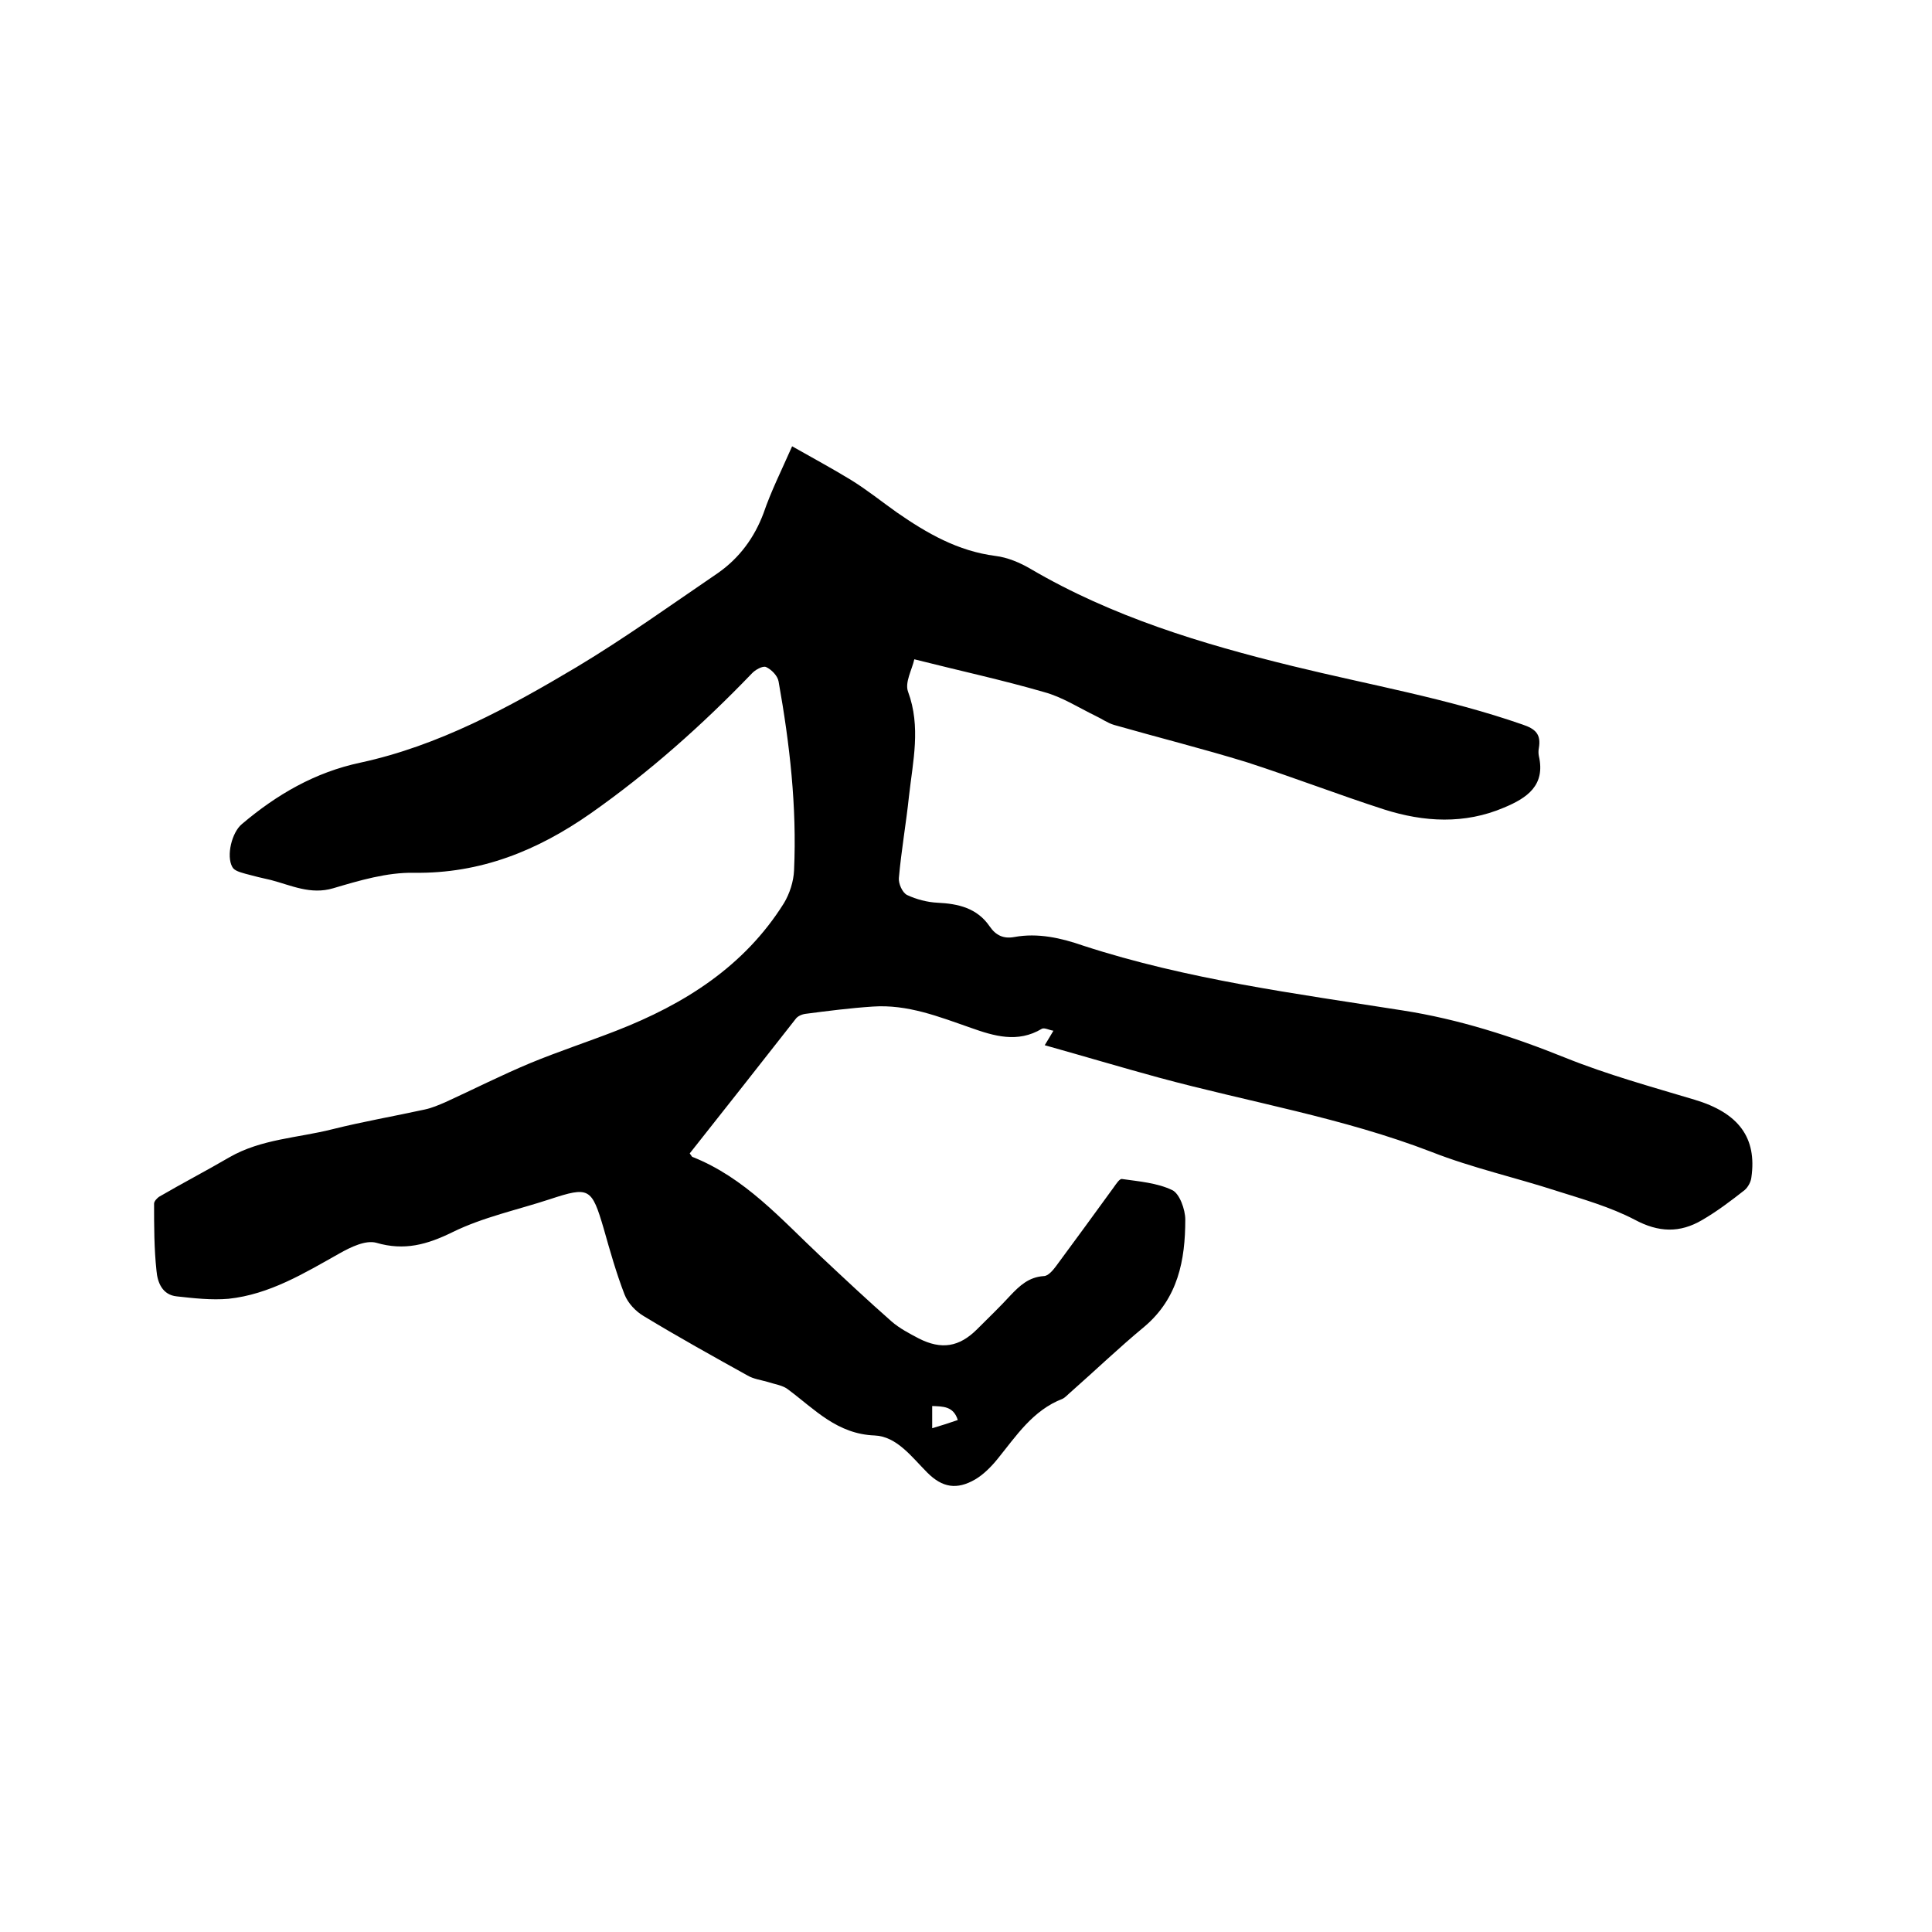 <svg enable-background="new 0 0 400 400" viewBox="0 0 400 400" xmlns="http://www.w3.org/2000/svg"><path d="m164 92.4c4.4 2.5 8.5 4.7 12.4 7.1 3.2 2 6.2 4.4 9.3 6.6 6.2 4.3 12.6 8 20.4 9 2.5.3 5.1 1.4 7.3 2.7 16.9 9.9 35.4 15.5 54.2 20.1 15.9 3.9 32.1 6.7 47.6 12.1 2.7.9 3.9 2 3.4 4.9-.1.5-.1 1.1 0 1.6 1.4 6.1-2.4 8.7-7.2 10.7-8.2 3.5-16.6 3-24.8.4-9.6-3.1-18.9-6.7-28.5-9.8-9.1-2.8-18.3-5.1-27.4-7.7-1.4-.4-2.6-1.3-3.9-1.9-3.5-1.7-6.9-3.9-10.6-4.9-8.6-2.5-17.4-4.4-26.9-6.8-.5 2.2-2 4.8-1.3 6.7 2.7 7.3 1 14.4.2 21.6-.6 5.7-1.6 11.3-2.1 17-.1 1.1.7 3 1.7 3.5 1.9.9 4.2 1.5 6.3 1.6 4.3.2 8.2 1.1 10.8 4.9 1.3 1.9 2.9 2.6 5.1 2.2 4.9-.9 9.7.2 14.3 1.8 21.5 7 43.9 9.9 66.1 13.4 11.6 1.8 22.8 5.4 33.7 9.8 8.7 3.5 17.8 6 26.8 8.7s12.9 7.8 11.7 16.1c-.1.9-.7 2-1.4 2.6-2.8 2.2-5.7 4.4-8.8 6.2-4.6 2.7-9 2.6-14-.1-5-2.6-10.6-4.2-16-5.9-8.6-2.8-17.6-4.8-26-8.1-18.4-7.1-37.7-10.3-56.5-15.4-7.7-2.1-15.4-4.4-23.6-6.7.6-1 1.1-1.8 1.8-3-.8-.1-1.9-.7-2.4-.4-5 3-9.9 1.5-14.7-.2-6.6-2.3-13.1-4.9-20.3-4.4-4.6.3-9.3.9-13.9 1.5-.8.1-1.7.5-2.1 1.1-7.3 9.3-14.6 18.6-21.9 27.8.3.4.4.6.5.7 10.9 4.3 18.4 12.9 26.6 20.6 4.9 4.6 9.7 9.1 14.7 13.5 1.6 1.4 3.7 2.5 5.6 3.5 4.7 2.4 8.4 1.8 12.1-1.9 2.3-2.3 4.7-4.6 6.9-7 1.9-2 3.8-3.8 6.9-4 .9 0 1.9-1.2 2.5-2 4-5.4 8-10.9 12-16.4.5-.7 1.2-1.8 1.7-1.7 3.5.5 7.3.8 10.4 2.3 1.5.7 2.7 4 2.7 6.1 0 8.4-1.5 16.3-8.5 22.2-5.2 4.3-10.1 9-15.2 13.5-.6.5-1.1 1.1-1.7 1.4-6.2 2.4-9.6 7.7-13.5 12.5-1.3 1.6-2.9 3.2-4.6 4.2-3.8 2.2-6.8 1.7-9.9-1.4-3.2-3.2-6.3-7.5-10.9-7.7-7.8-.3-12.4-5.4-17.9-9.5-1.1-.9-2.8-1.1-4.3-1.6-1.4-.4-2.9-.6-4.1-1.3-7.2-4-14.4-8-21.5-12.3-1.7-1-3.3-2.7-4-4.5-1.7-4.4-3-9-4.3-13.6-2.5-8.5-3-8.8-11.2-6.1-6.7 2.2-13.8 3.7-20.1 6.8-5.3 2.6-10 3.9-15.8 2.2-2.2-.6-5.3.9-7.6 2.2-7.3 4.1-14.5 8.5-23 9.4-3.5.3-7.1-.1-10.7-.5-3-.3-4-2.9-4.2-5.3-.5-4.6-.5-9.3-.5-13.9 0-.5.6-1.1 1-1.4 4.8-2.8 9.8-5.4 14.6-8.2 6.6-3.8 14.2-4 21.3-5.8 6.4-1.6 12.8-2.7 19.2-4.1 1.4-.3 2.8-.9 4.2-1.5 5.9-2.7 11.6-5.6 17.6-8.1 5.8-2.4 11.9-4.4 17.8-6.7 14.1-5.5 26.5-13.3 34.7-26.4 1.2-2 2-4.5 2.1-6.8.6-13.2-.9-26.2-3.2-39.1-.2-1.2-1.5-2.5-2.6-3-.7-.3-2.3.6-3 1.4-10.2 10.6-21.2 20.4-33.3 28.9-11 7.7-22.8 12.5-36.6 12.3-5.6-.1-11.3 1.6-16.7 3.2-4.7 1.4-8.7-.6-12.9-1.7-1.8-.4-3.5-.8-5.3-1.3-1-.3-2.3-.6-2.7-1.4-1.3-2.3-.1-7.2 2-8.9 7.2-6.1 15.1-10.7 24.5-12.7 16.2-3.5 30.7-11.4 44.8-19.8 10-6 19.6-12.9 29.3-19.5 4.4-3.1 7.5-7.3 9.4-12.4 1.5-4.4 3.6-8.6 5.9-13.8zm29 203.3c2-.6 3.6-1.1 5.3-1.7-.9-2.9-3.1-2.8-5.3-2.9z"/></svg>